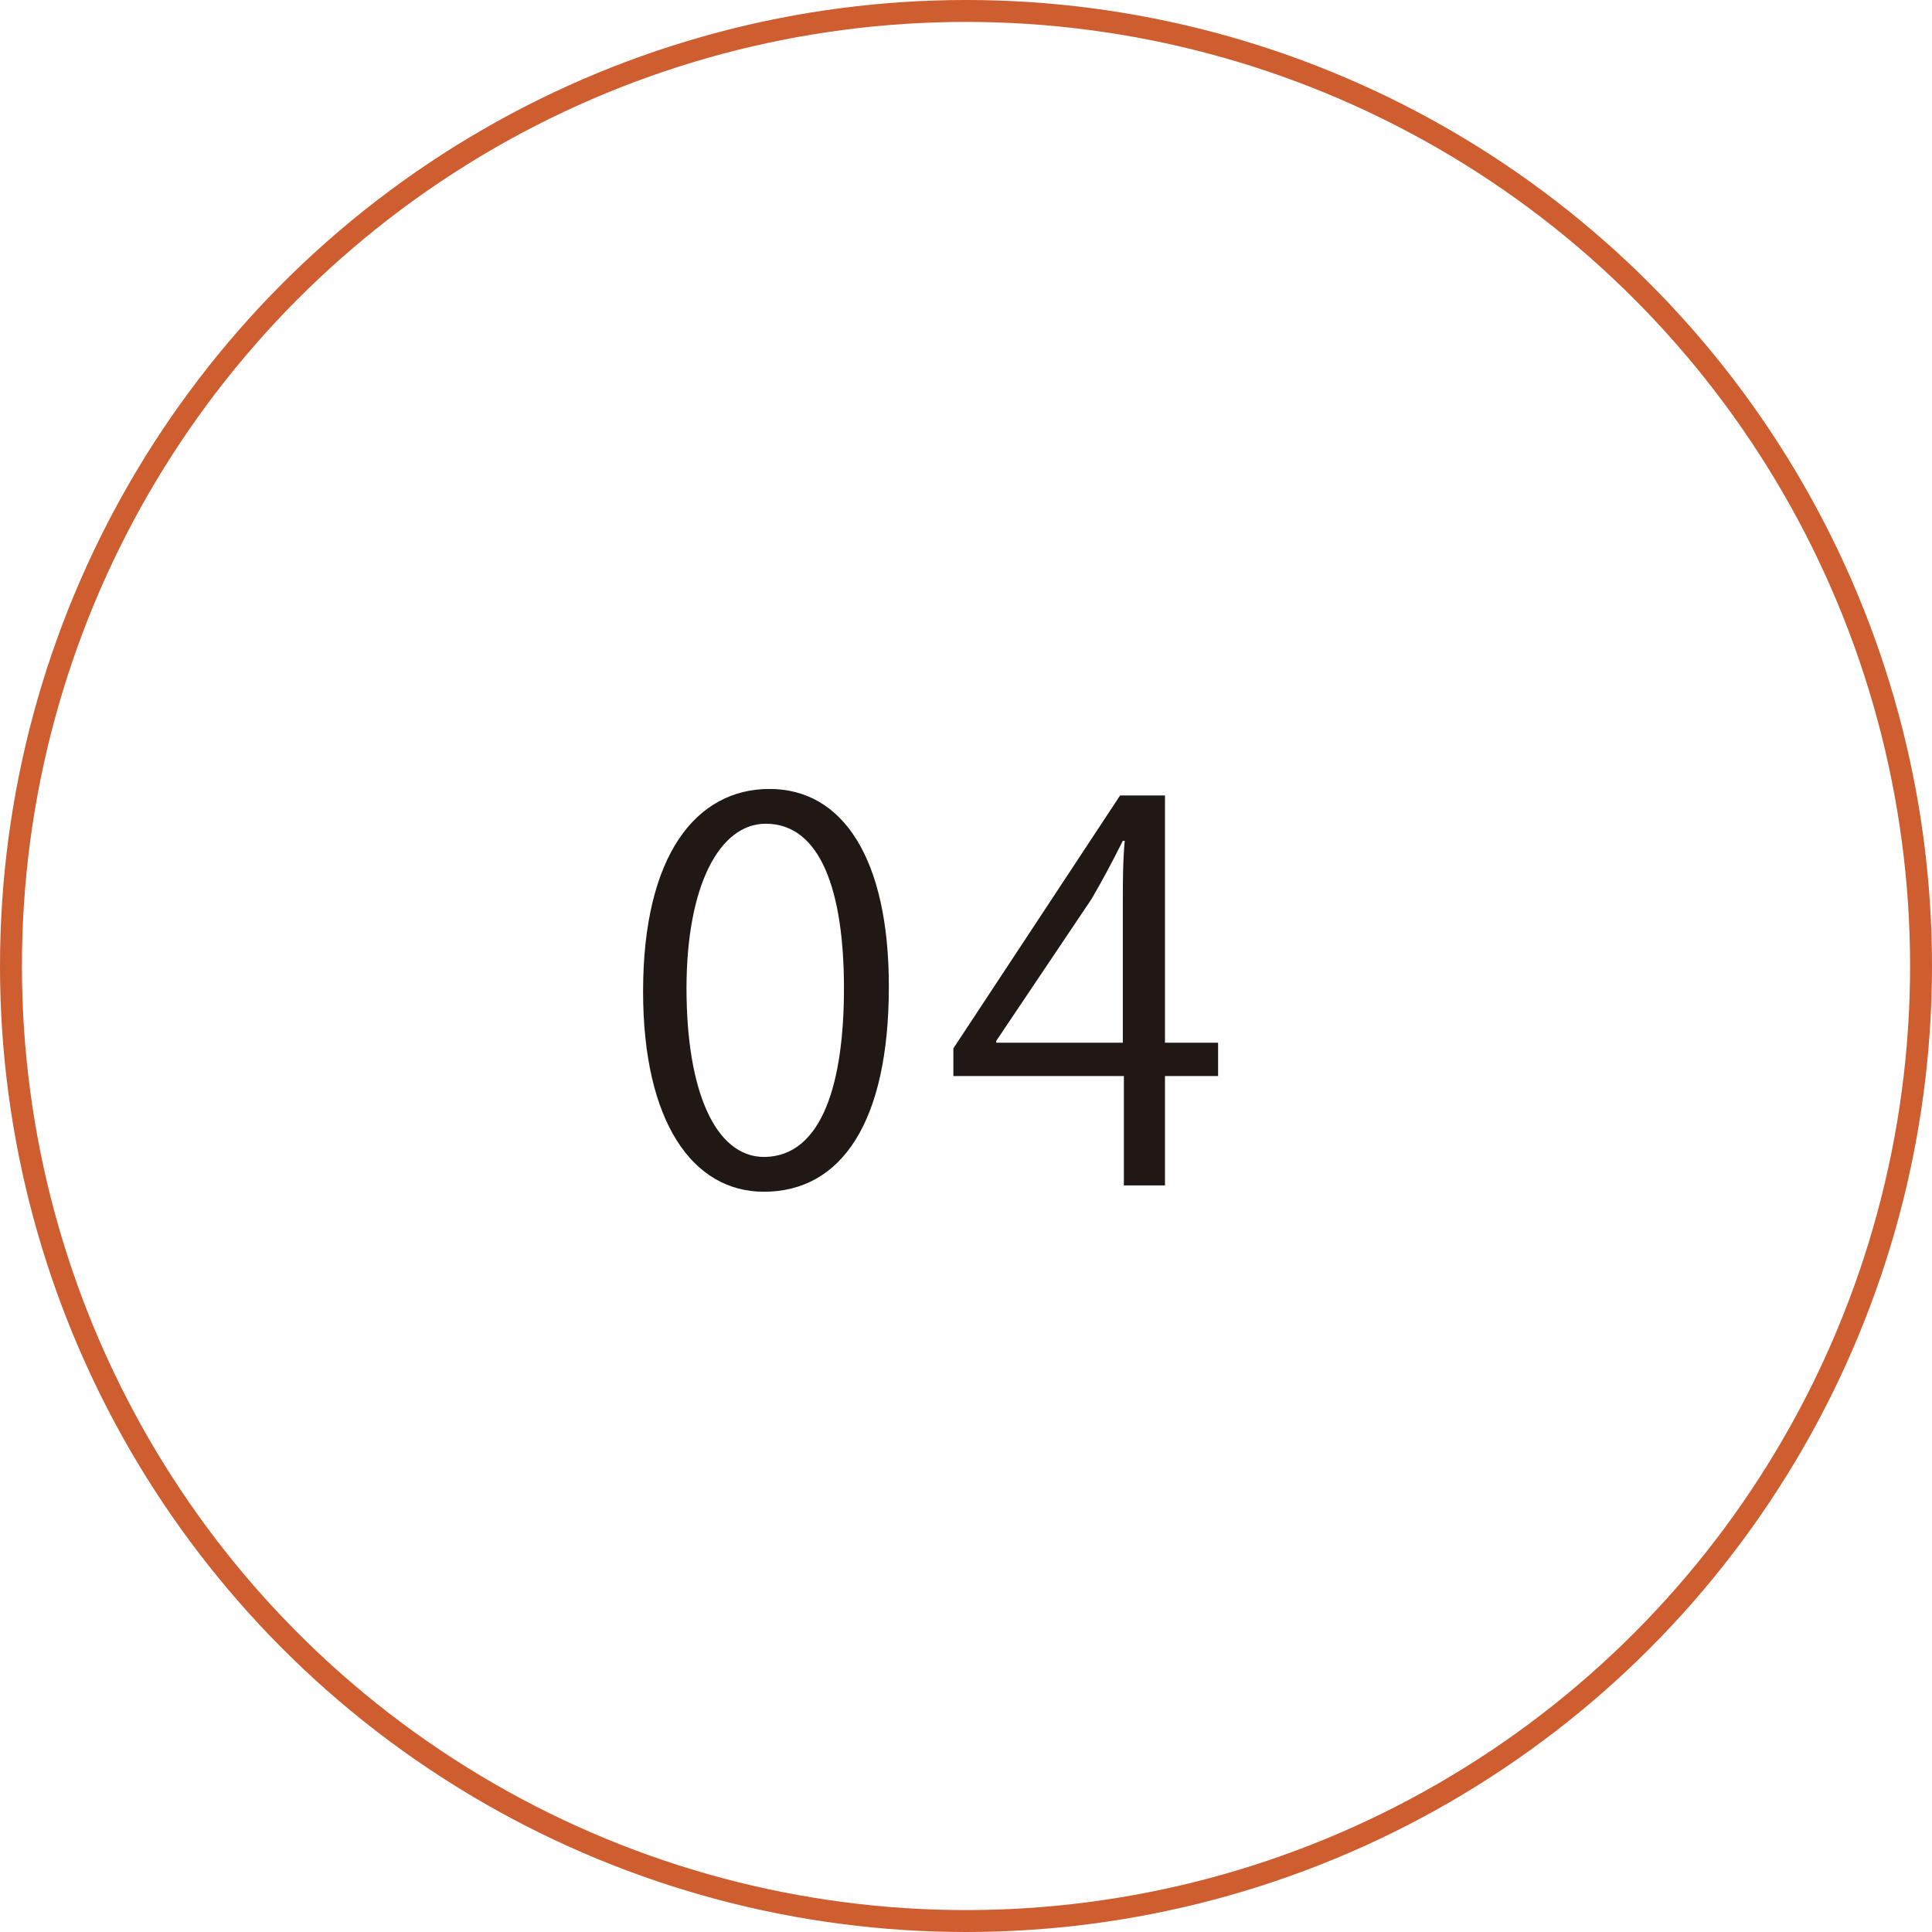 <svg id="レイヤー_1" data-name="レイヤー 1" xmlns="http://www.w3.org/2000/svg" viewBox="0 0 91.66 91.66"><defs><style>.cls-1{fill:#201815;}.cls-2{fill:none;stroke:#ce5d30;stroke-miterlimit:10;stroke-width:1.04px;}</style></defs><path class="cls-1" d="M30.47,47.05c0-6.47,2.52-9.61,6-9.61s5.66,3.31,5.66,9.37c0,6.42-2.24,9.74-5.93,9.74C32.82,56.55,30.47,53.23,30.47,47.05ZM40,46.9c0-4.62-1.11-7.81-3.71-7.81-2.2,0-3.76,2.95-3.76,7.81s1.36,8,3.69,8C39,54.87,40,51.31,40,46.9Z" transform="translate(0.04 -0.01)"/><path class="cls-1" d="M55.23,56.25H53.28V51.06H45.19V49.75l7.91-12h2.13V49.48h2.52v1.58H55.23Zm-8-6.77h6V42.9c0-1,0-2,.09-3h-.09c-.57,1.14-1,1.93-1.49,2.77l-4.52,6.73Z" transform="translate(0.04 -0.01)"/><circle class="cls-2" cx="45.83" cy="45.83" r="45.31"/></svg>